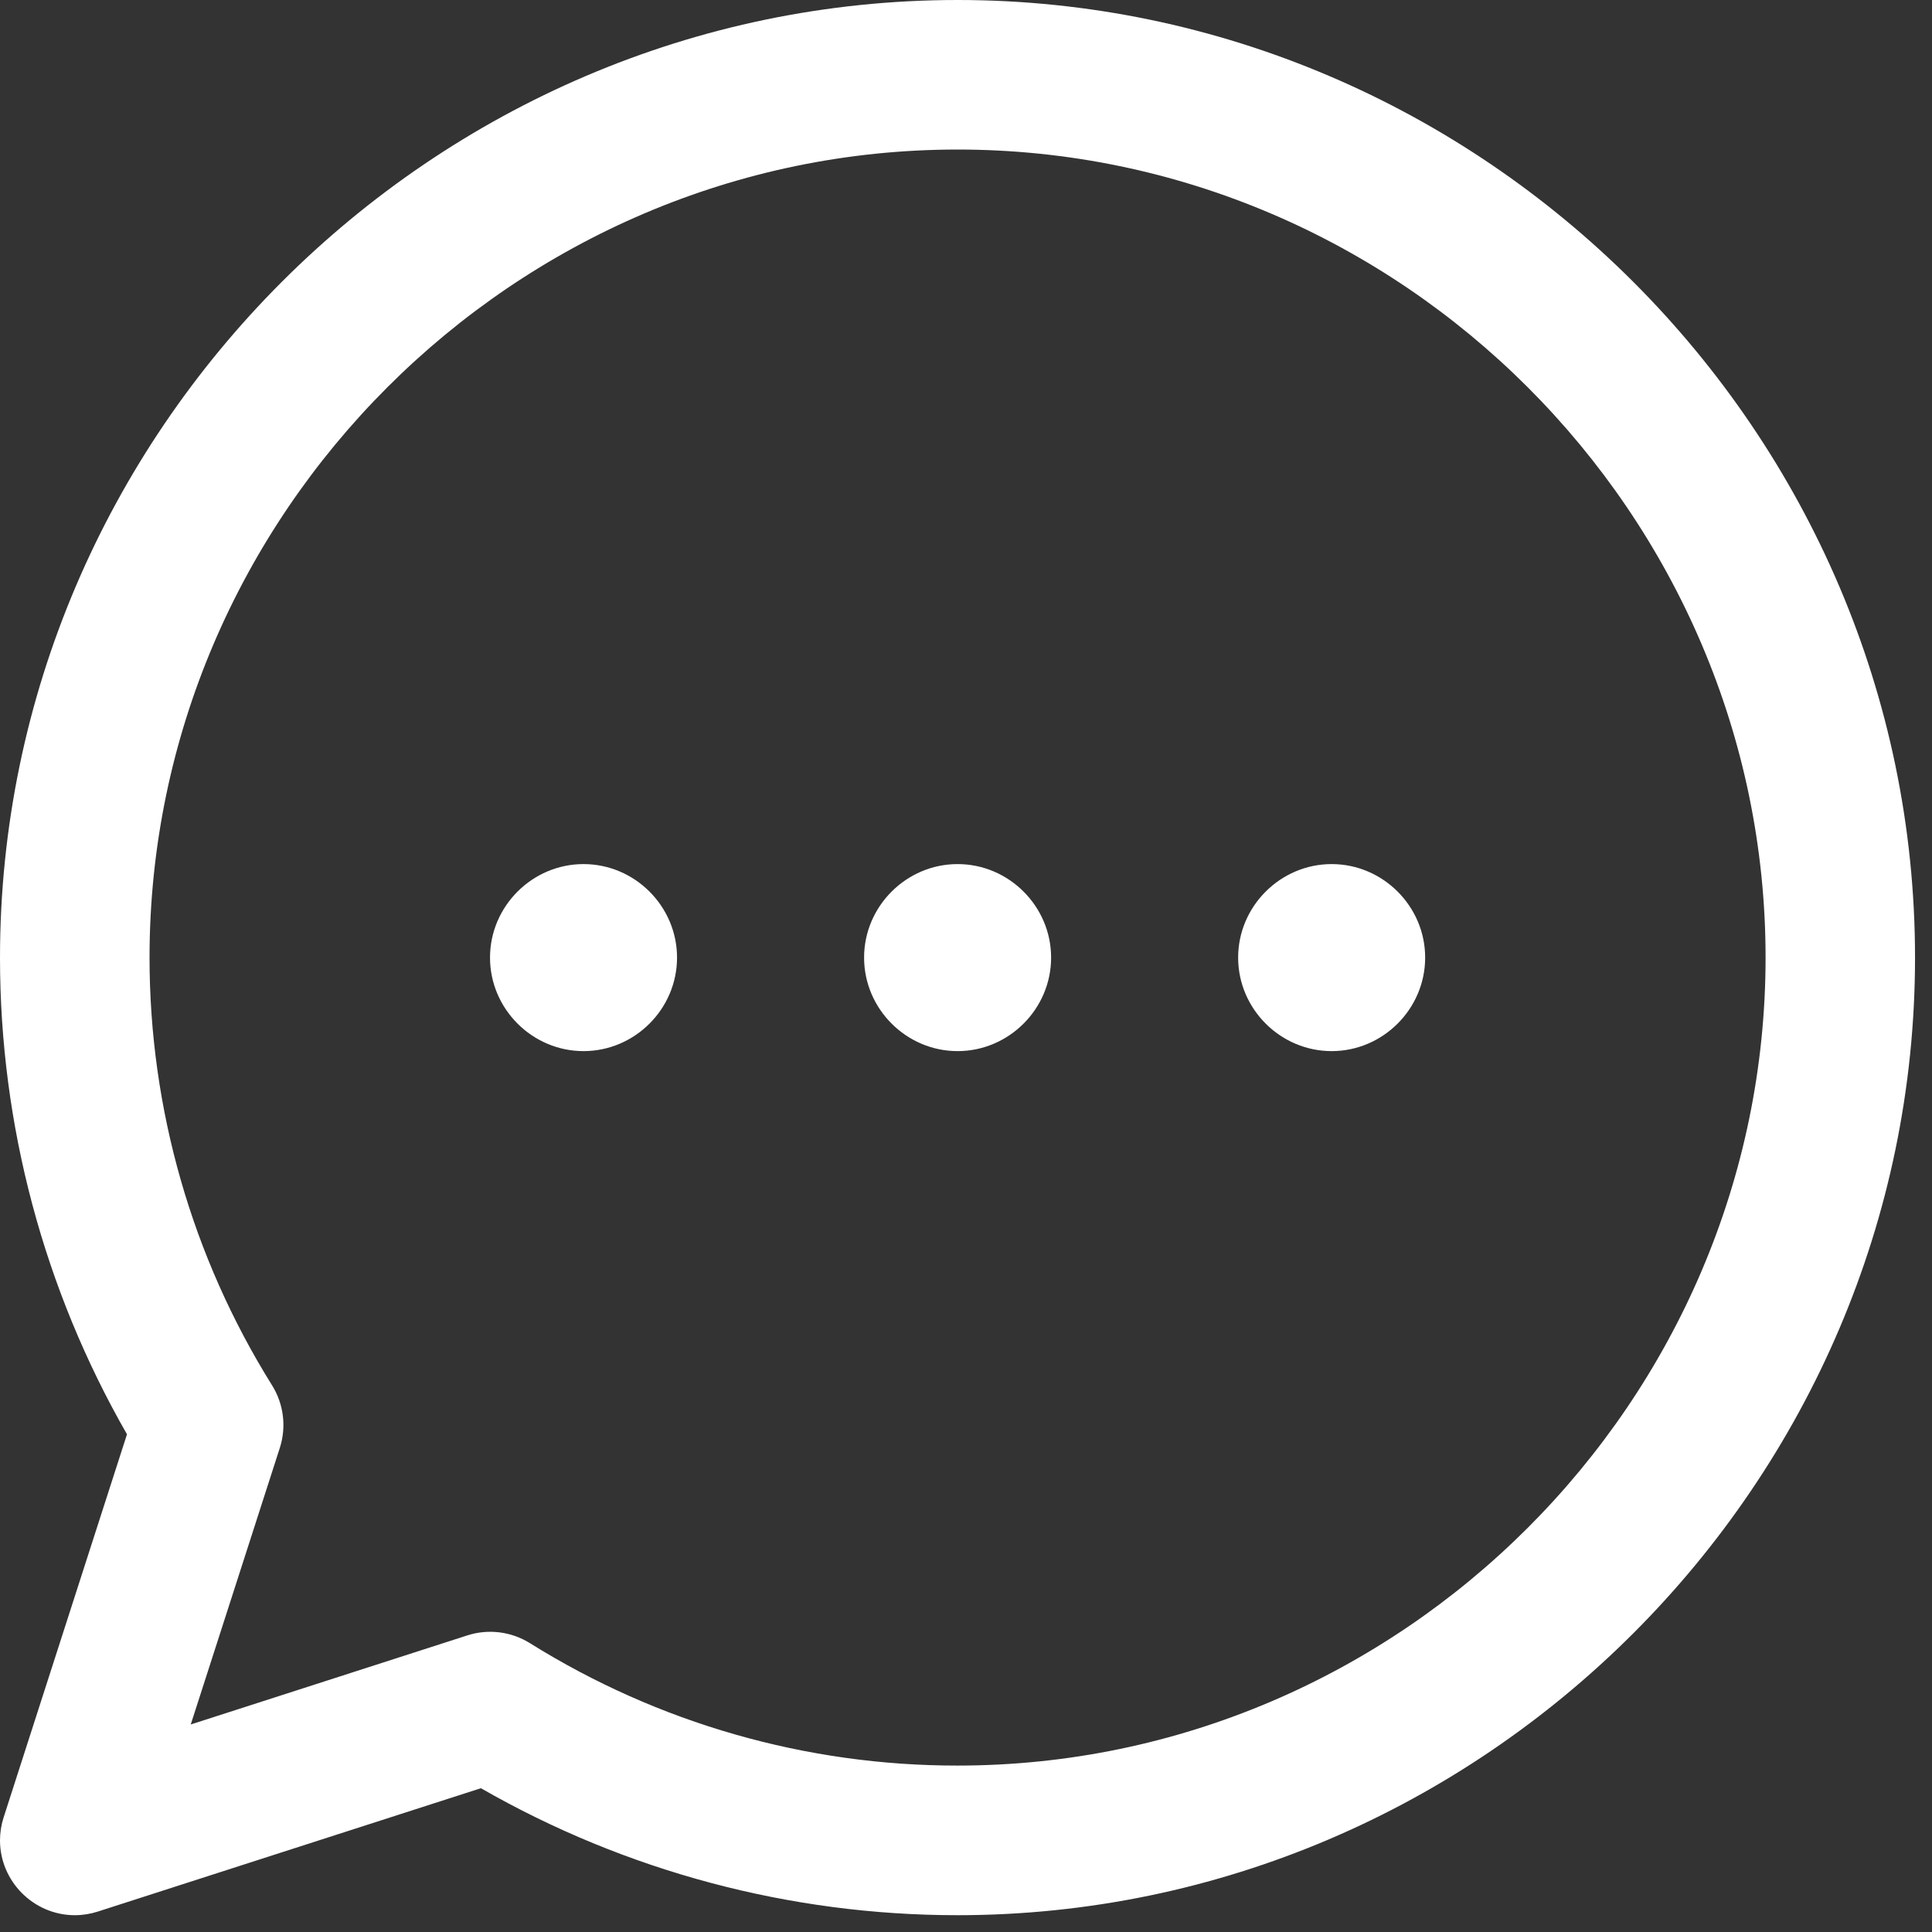 <?xml version="1.0" encoding="UTF-8" standalone="no"?>
<!DOCTYPE svg PUBLIC "-//W3C//DTD SVG 1.1//EN" "http://www.w3.org/Graphics/SVG/1.1/DTD/svg11.dtd">
<svg width="100%" height="100%" viewBox="0 0 92 92" version="1.1" xmlns="http://www.w3.org/2000/svg" xmlns:xlink="http://www.w3.org/1999/xlink" xml:space="preserve" xmlns:serif="http://www.serif.com/" style="fill-rule:evenodd;clip-rule:evenodd;stroke-linejoin:round;stroke-miterlimit:2;">
    <rect x="0" y="0" width="92" height="92" fill="#333333" stroke="none"/>
    <g id="Group_15" transform="matrix(1,0,0,1,-41,-165.89)">
        <g id="Group_14">
            <g id="Group_13">
                <path id="Path_47" d="M86.6,165.89C61.583,165.893 41,186.479 41,211.496C41,219.458 43.085,227.283 47.047,234.19L41.172,252.435C41.058,252.788 41,253.157 41,253.528C41,255.482 42.608,257.09 44.562,257.09C44.933,257.09 45.302,257.032 45.655,256.918L63.9,251.043C70.806,255.005 78.63,257.09 86.592,257.09C111.607,257.09 132.192,236.505 132.192,211.49C132.192,186.478 111.612,165.894 86.6,165.89ZM86.6,249.965C79.4,249.972 72.341,247.951 66.235,244.136C65.345,243.58 64.253,243.444 63.254,243.766L50.083,248.008L54.325,234.837C54.646,233.838 54.51,232.746 53.954,231.856C50.142,225.747 48.121,218.689 48.121,211.488C48.121,190.38 65.49,173.011 86.598,173.011C107.706,173.011 125.075,190.38 125.075,211.488C125.075,232.595 107.707,249.964 86.6,249.965ZM91.053,211.49C91.053,213.933 89.043,215.943 86.6,215.943C84.157,215.943 82.147,213.933 82.147,211.49C82.147,209.047 84.157,207.037 86.6,207.037C89.043,207.037 91.053,209.047 91.053,211.49ZM108.865,211.49C108.865,213.933 106.855,215.943 104.412,215.943C101.969,215.943 99.959,213.933 99.959,211.49C99.959,209.047 101.969,207.037 104.412,207.037C106.855,207.037 108.865,209.047 108.865,211.49ZM73.24,211.49C73.24,213.933 71.23,215.943 68.787,215.943C66.344,215.943 64.334,213.933 64.334,211.49C64.334,209.047 66.344,207.037 68.787,207.037C71.23,207.037 73.24,209.047 73.24,211.49Z" style="fill:white;fill-rule:nonzero;"/>
            </g>
        </g>
    </g>
</svg>
